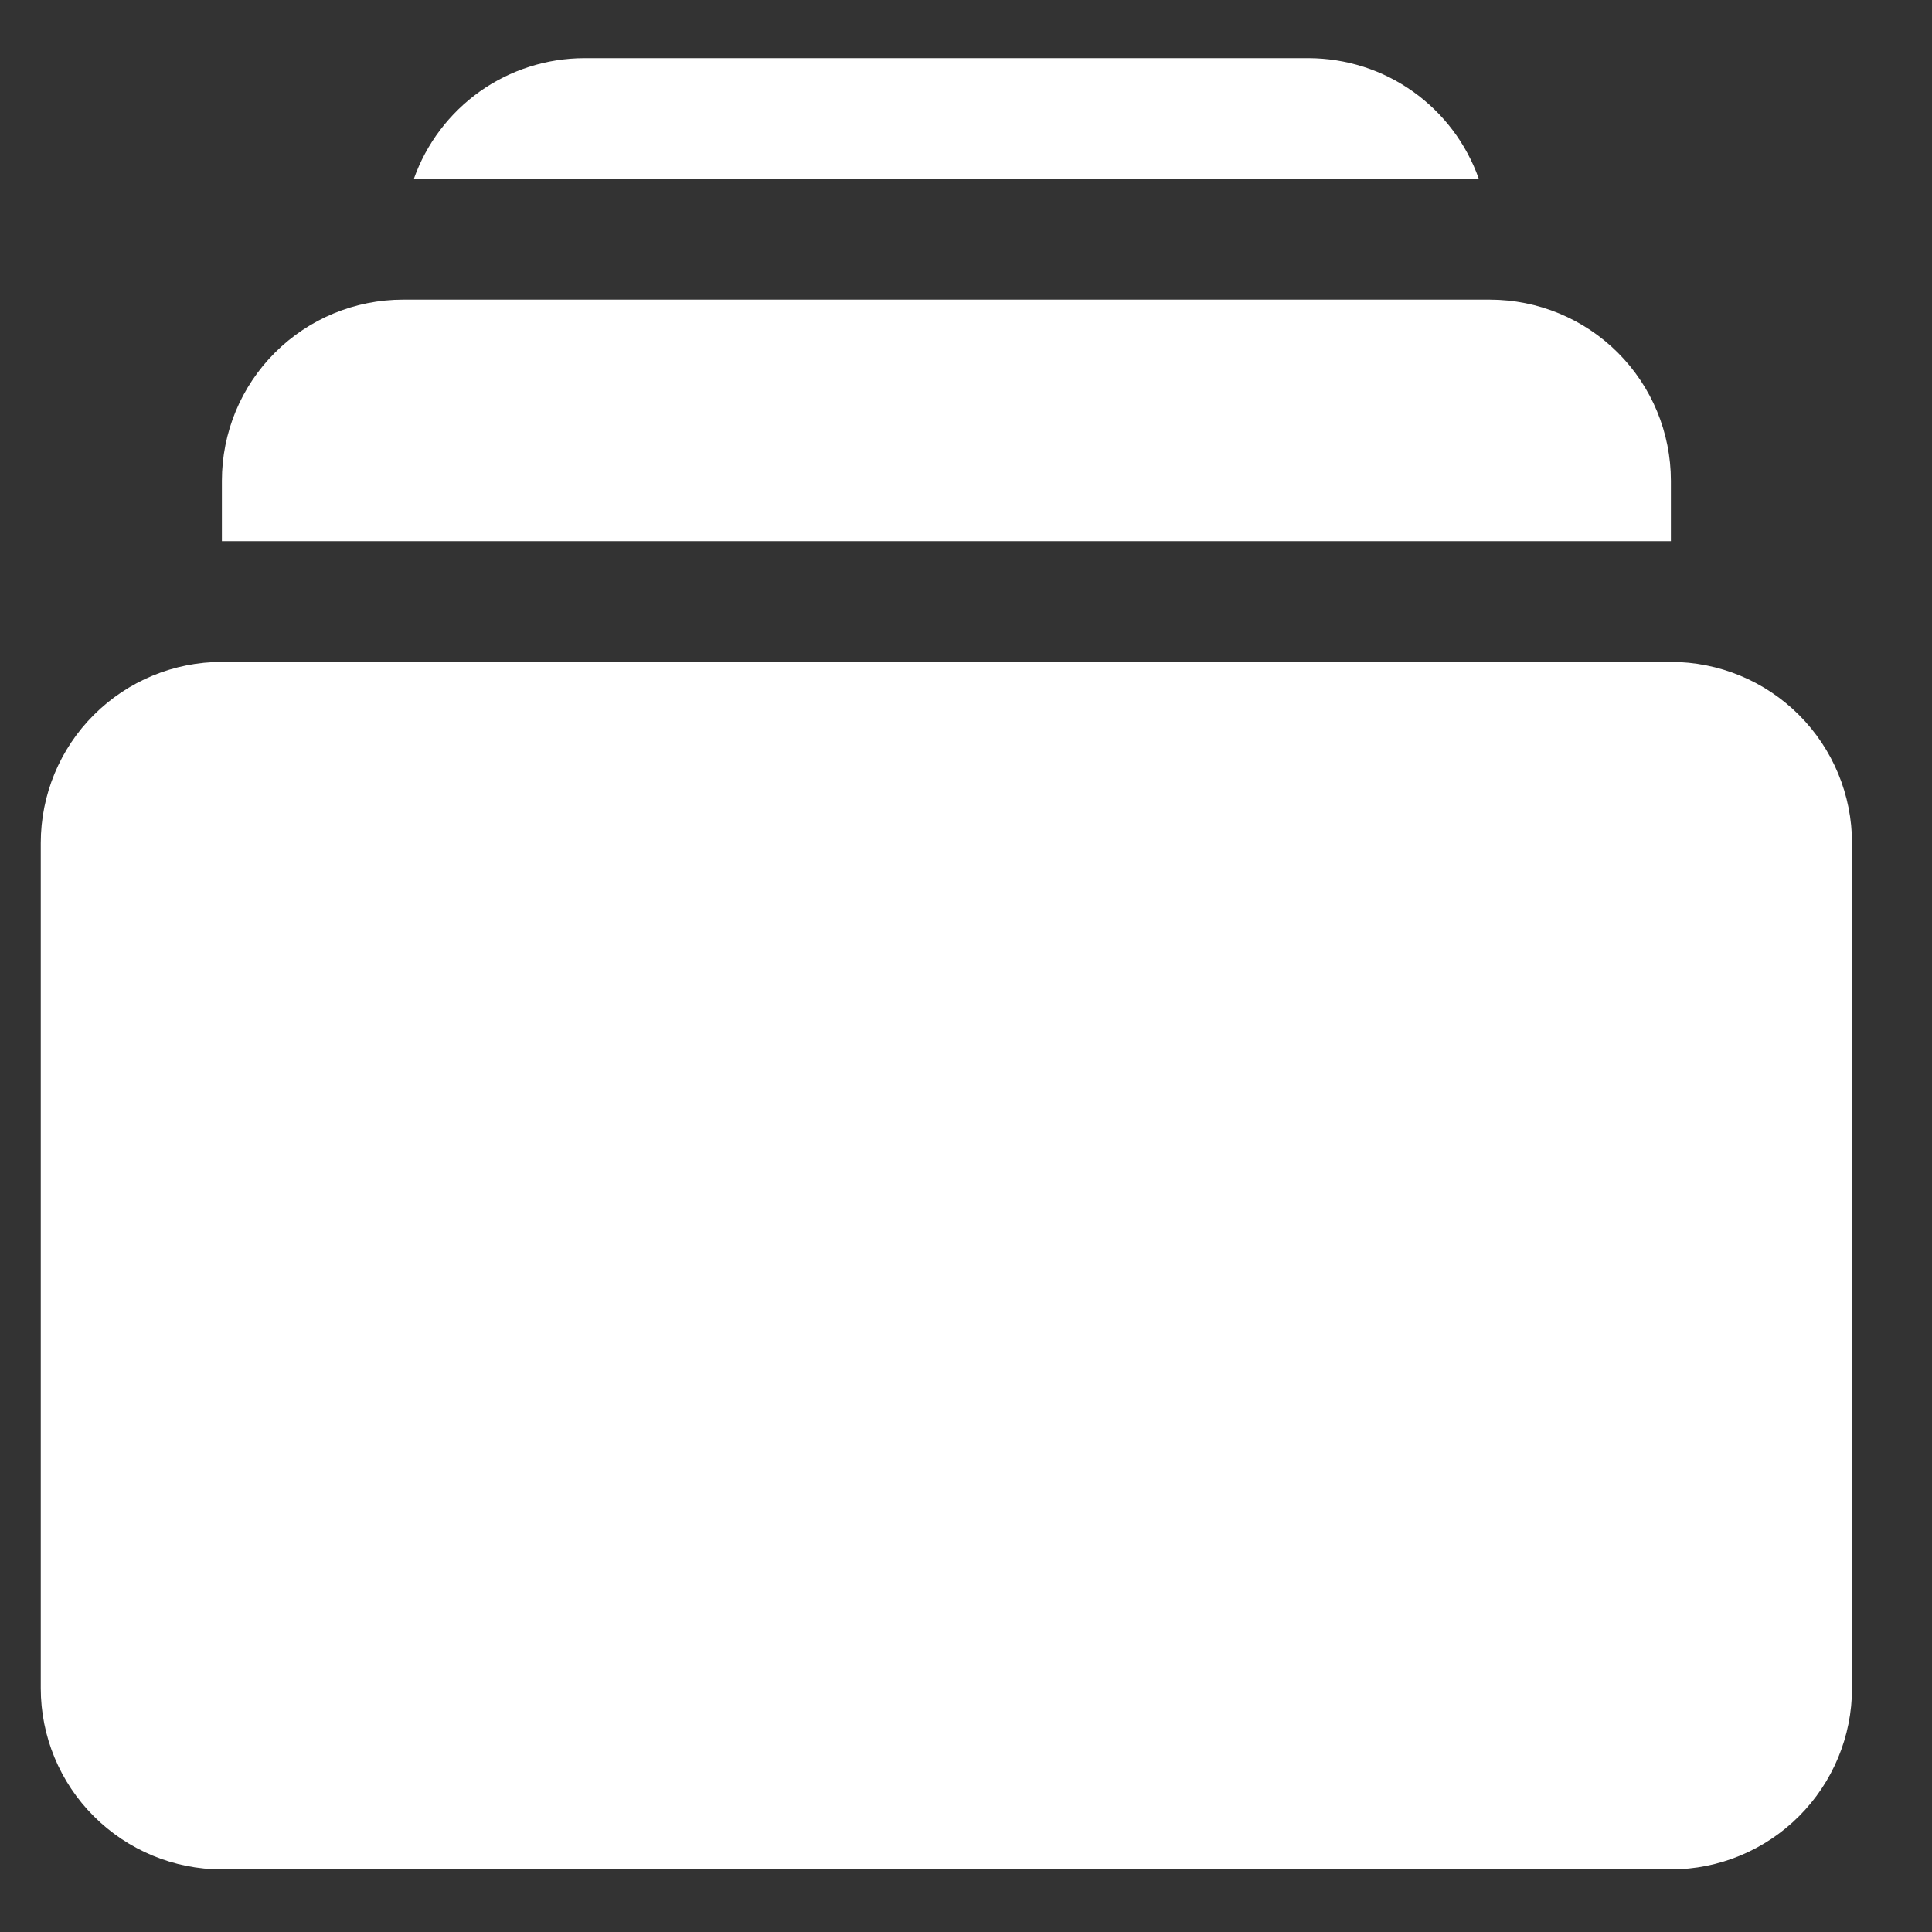 <svg width="20" height="20" viewBox="0 0 20 20" fill="none" xmlns="http://www.w3.org/2000/svg">
<rect x="0" y="0" width="20" height="20" fill="#333333" stroke="none"/>
<path d="M17.297 4.977C17.297 4.479 17.099 4.002 16.748 3.651C16.396 3.299 15.919 3.102 15.422 3.102H4.172C3.675 3.102 3.198 3.299 2.846 3.651C2.494 4.002 2.297 4.479 2.297 4.977V5.602H17.297V4.977ZM13.547 0.602H6.047C5.66 0.603 5.283 0.723 4.967 0.947C4.652 1.171 4.413 1.487 4.284 1.852H15.309C15.18 1.487 14.942 1.171 14.626 0.947C14.311 0.723 13.934 0.603 13.547 0.602ZM17.297 6.852H2.297C1.8 6.852 1.323 7.049 0.971 7.401C0.619 7.752 0.422 8.229 0.422 8.727V17.477C0.422 17.974 0.619 18.451 0.971 18.802C1.323 19.154 1.8 19.352 2.297 19.352H17.297C17.794 19.352 18.271 19.154 18.623 18.802C18.974 18.451 19.172 17.974 19.172 17.477V8.727C19.172 8.229 18.974 7.752 18.623 7.401C18.271 7.049 17.794 6.852 17.297 6.852Z" fill="white"/>
</svg>

